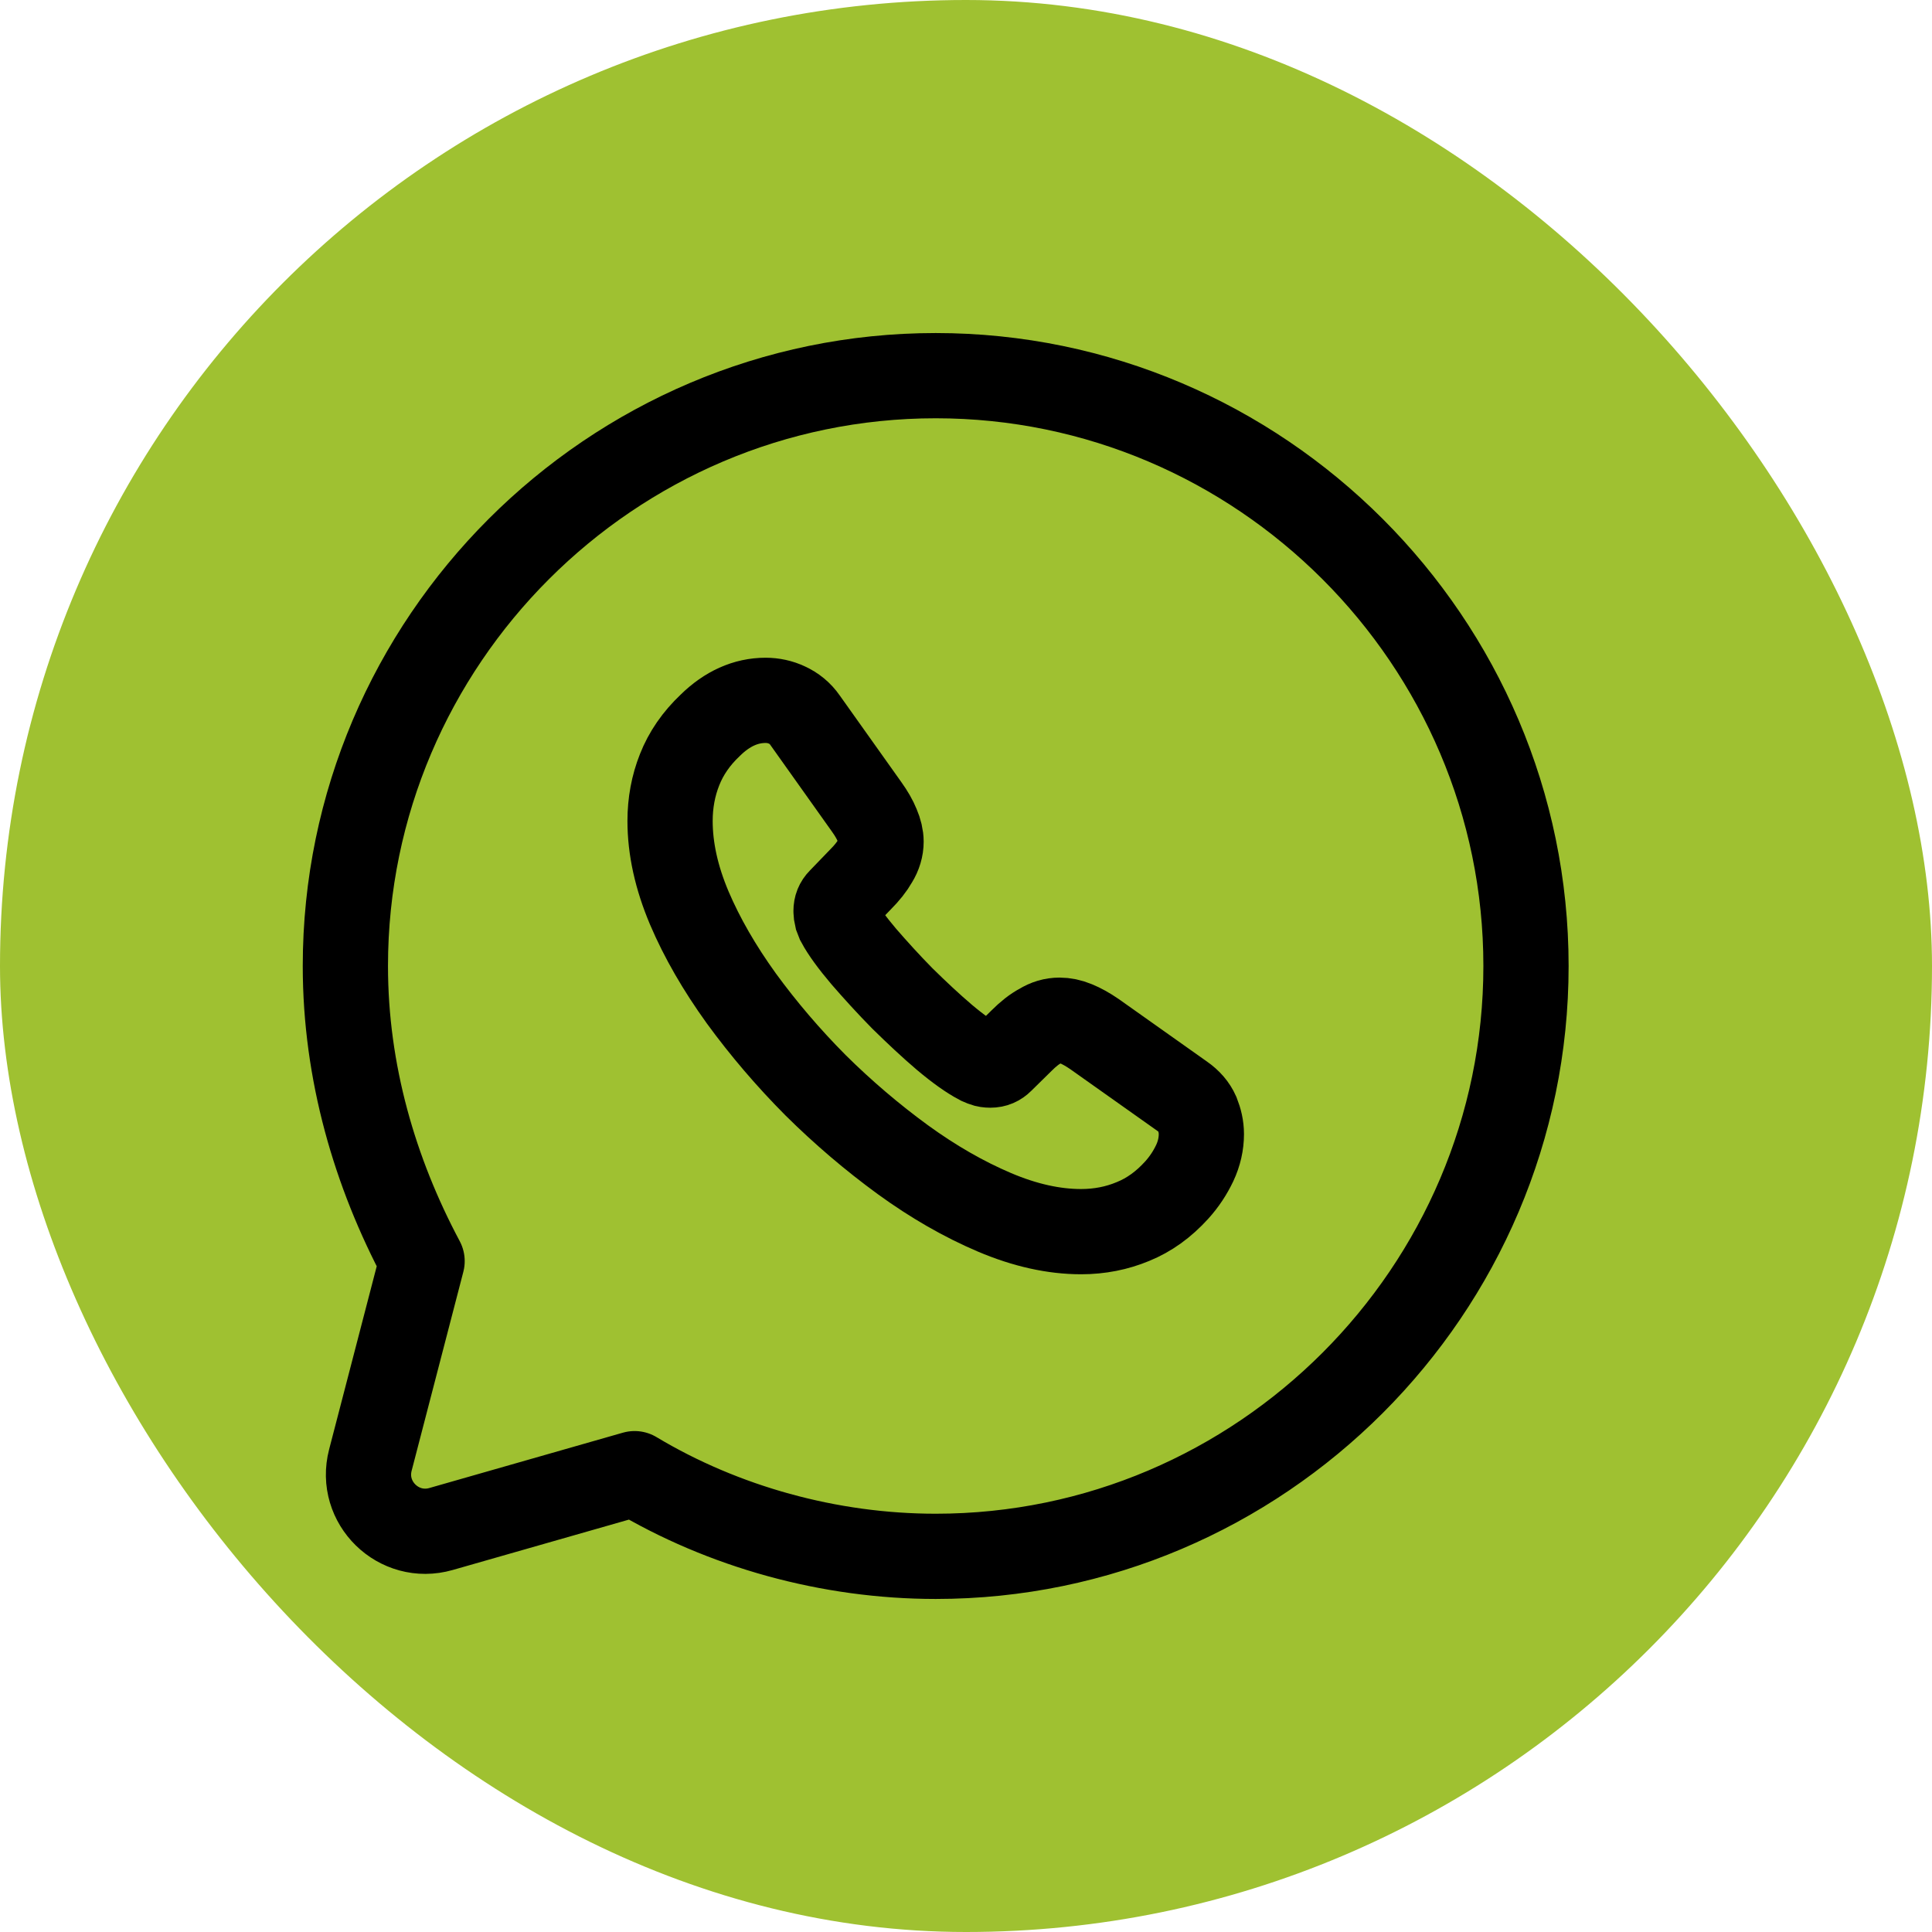 <?xml version="1.0" encoding="UTF-8"?> <svg xmlns="http://www.w3.org/2000/svg" width="34" height="34" viewBox="0 0 34 34" fill="none"><rect width="34" height="34" rx="17" fill="#9FC131"></rect><path d="M11.168 25.934C12.727 26.869 14.597 27.389 16.467 27.389C22.18 27.389 26.855 22.714 26.855 17C26.855 11.286 22.18 6.611 16.467 6.611C10.753 6.611 6.078 11.286 6.078 17C6.078 18.87 6.597 20.636 7.428 22.194L6.518 25.695C6.323 26.444 7.017 27.121 7.761 26.908L11.168 25.934Z" stroke="black" stroke-width="1.5" stroke-miterlimit="10" stroke-linecap="round" stroke-linejoin="round"></path><path d="M21.142 19.959C21.142 20.128 21.104 20.301 21.025 20.469C20.945 20.637 20.842 20.796 20.706 20.946C20.477 21.198 20.224 21.381 19.938 21.497C19.657 21.614 19.353 21.675 19.025 21.675C18.548 21.675 18.037 21.563 17.499 21.334C16.961 21.105 16.422 20.796 15.888 20.408C15.35 20.015 14.84 19.581 14.353 19.099C13.87 18.613 13.435 18.103 13.046 17.57C12.662 17.037 12.354 16.505 12.129 15.976C11.904 15.443 11.792 14.934 11.792 14.447C11.792 14.13 11.848 13.826 11.96 13.545C12.072 13.26 12.251 12.998 12.499 12.764C12.798 12.47 13.126 12.325 13.473 12.325C13.604 12.325 13.735 12.353 13.852 12.409C13.973 12.465 14.081 12.549 14.165 12.671L15.252 14.2C15.336 14.317 15.397 14.424 15.439 14.527C15.481 14.625 15.505 14.723 15.505 14.812C15.505 14.924 15.472 15.037 15.406 15.144C15.345 15.252 15.256 15.364 15.144 15.476L14.788 15.845C14.737 15.897 14.713 15.957 14.713 16.032C14.713 16.07 14.718 16.102 14.727 16.14C14.741 16.177 14.755 16.205 14.765 16.233C14.849 16.388 14.994 16.589 15.2 16.832C15.411 17.075 15.636 17.323 15.879 17.57C16.132 17.818 16.375 18.047 16.623 18.258C16.867 18.463 17.068 18.604 17.227 18.688C17.251 18.697 17.279 18.711 17.312 18.725C17.349 18.739 17.387 18.744 17.429 18.744C17.508 18.744 17.569 18.716 17.621 18.664L17.977 18.314C18.094 18.197 18.206 18.108 18.314 18.052C18.421 17.986 18.529 17.954 18.646 17.954C18.735 17.954 18.829 17.972 18.932 18.015C19.035 18.057 19.142 18.117 19.259 18.197L20.809 19.295C20.931 19.38 21.015 19.478 21.067 19.595C21.113 19.712 21.142 19.828 21.142 19.959Z" stroke="black" stroke-width="1.5" stroke-miterlimit="10"></path></svg> 